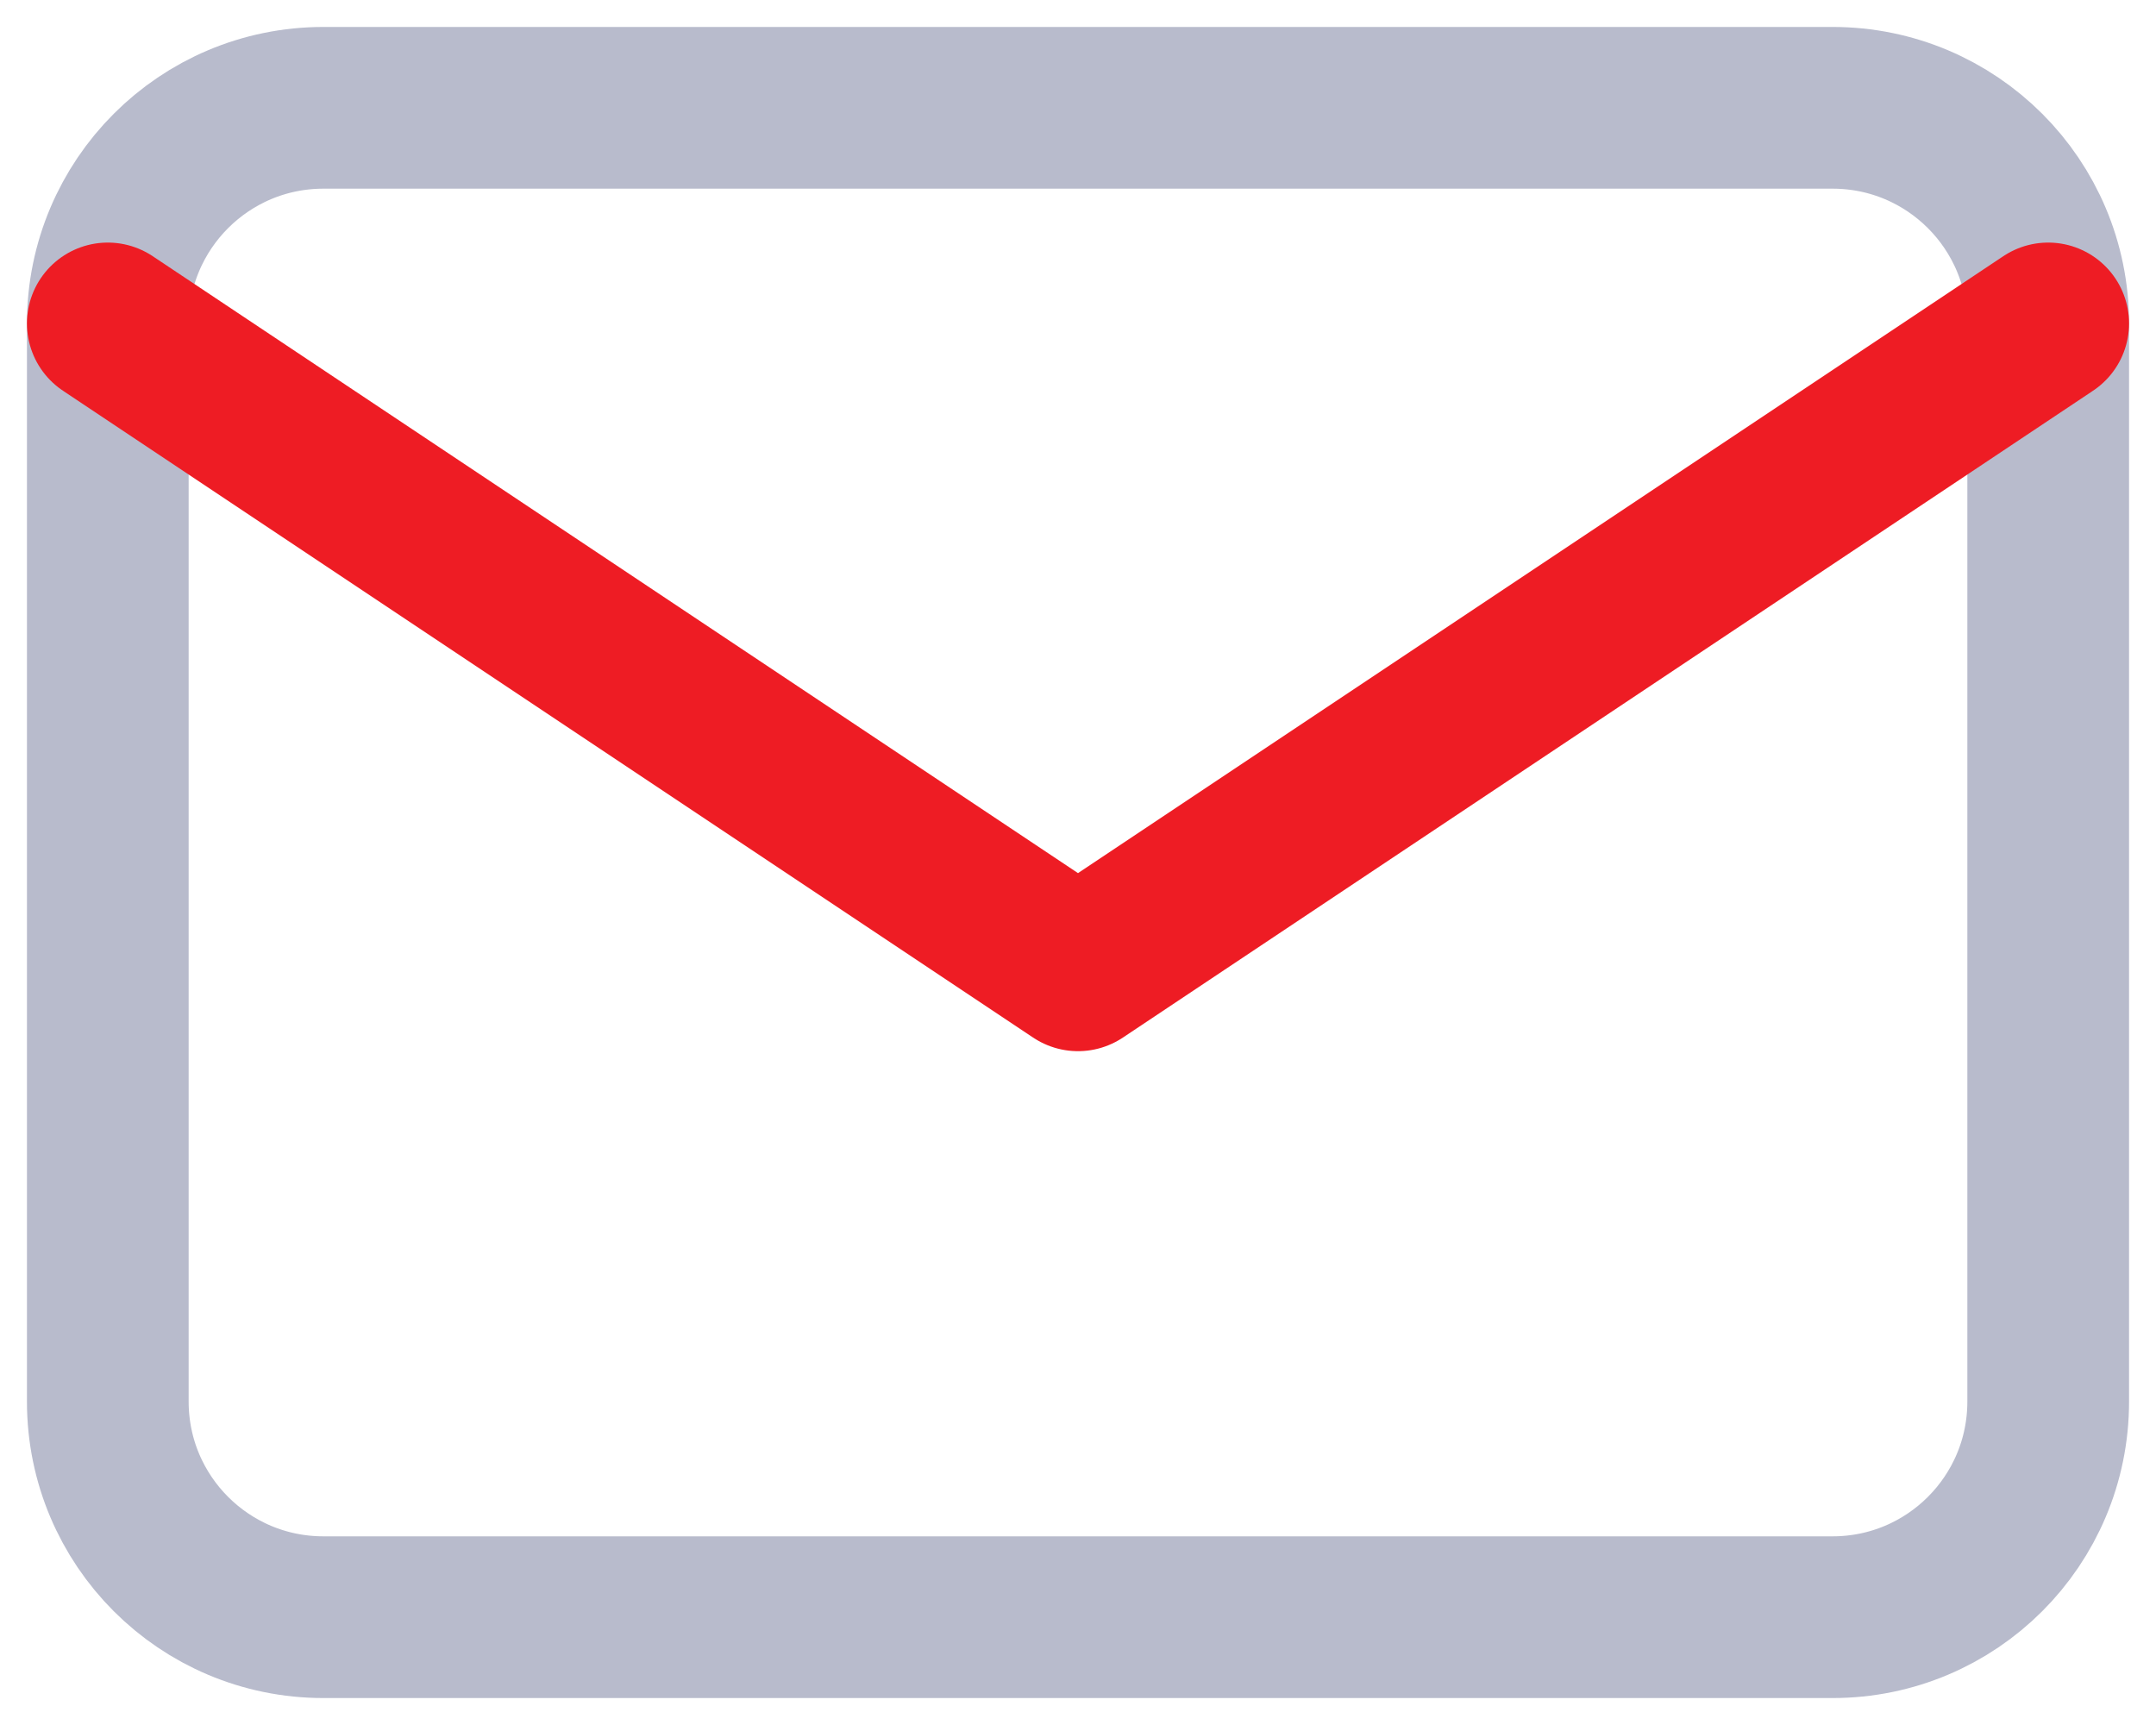 <svg width="20" height="16" viewBox="0 0 20 16" fill="none" xmlns="http://www.w3.org/2000/svg">
<path d="M17 1H3C1.895 1 1 1.895 1 3V13C1 14.105 1.895 15 3 15H17C18.105 15 19 14.105 19 13V3C19 1.895 18.105 1 17 1Z" stroke="#B8BBCC" stroke-width="1.5" stroke-linecap="round" stroke-linejoin="round"/>
<path d="M1 3L10 9L19 3" stroke="#EE1C24" stroke-width="1.5" stroke-linecap="round" stroke-linejoin="round"/>
</svg>
